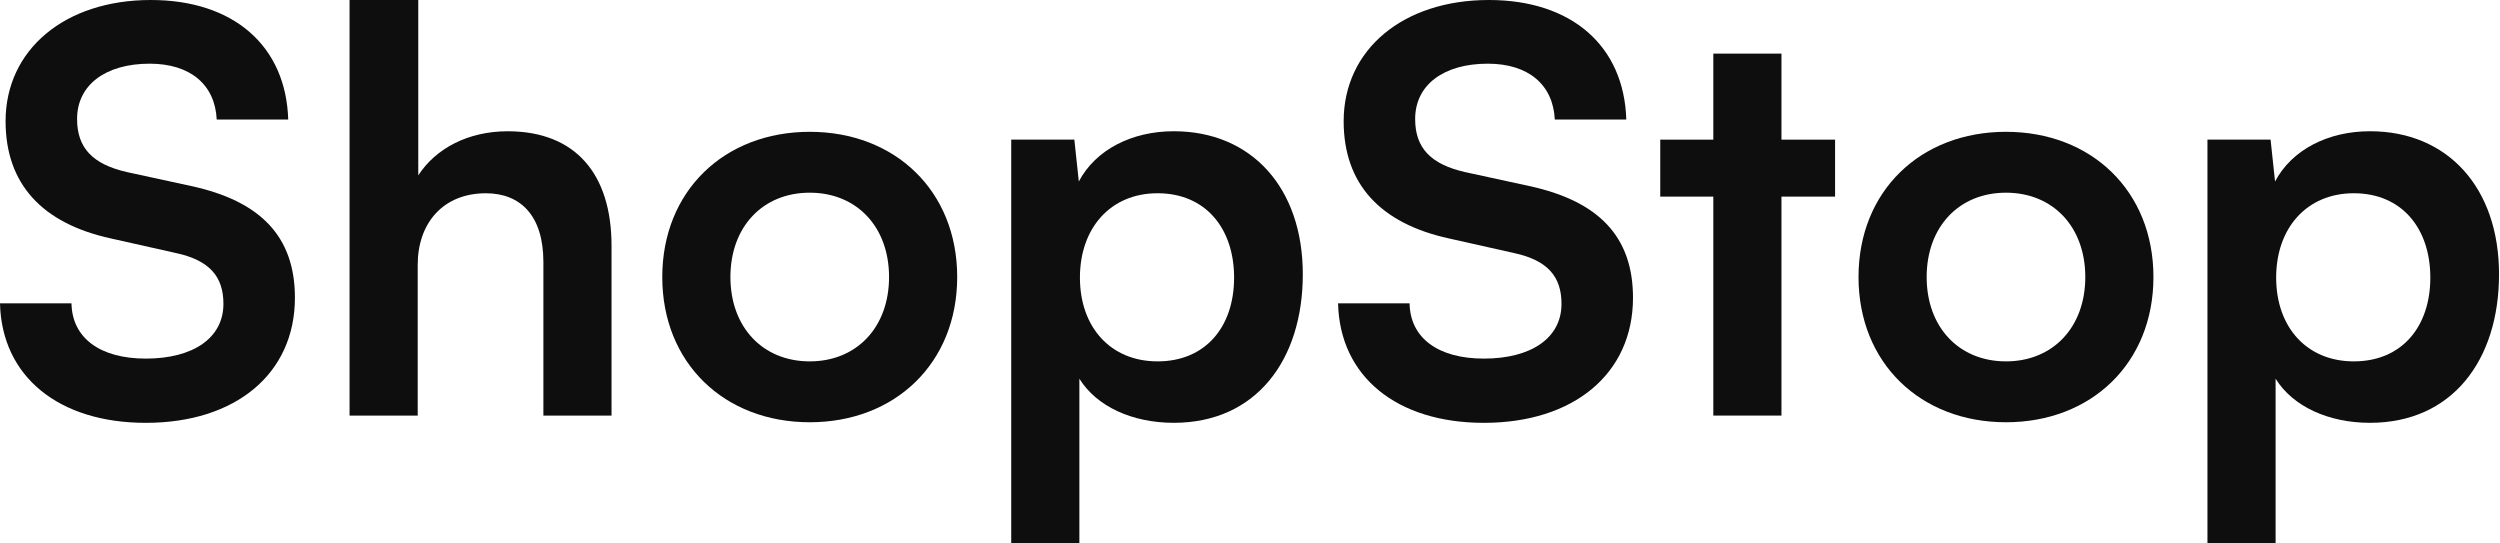 <svg width="322" height="70" viewBox="0 0 322 70" fill="none" xmlns="http://www.w3.org/2000/svg">
<path d="M284.32 69.999V17.983H292.45L293.026 23.379C295.184 19.278 299.86 16.904 305.256 16.904C315.256 16.904 321.875 24.171 321.875 35.322C321.875 46.401 315.832 54.459 305.256 54.459C299.932 54.459 295.328 52.373 293.097 48.775V69.999H284.32ZM293.169 35.754C293.169 42.157 297.126 46.545 303.17 46.545C309.357 46.545 313.026 42.085 313.026 35.754C313.026 29.422 309.357 24.89 303.17 24.89C297.126 24.89 293.169 29.351 293.169 35.754Z" fill="#0E0E0E"/>
<path d="M239.377 35.682C239.377 24.603 247.363 16.977 258.37 16.977C269.378 16.977 277.363 24.603 277.363 35.682C277.363 46.761 269.378 54.387 258.37 54.387C247.363 54.387 239.377 46.761 239.377 35.682ZM248.154 35.682C248.154 42.157 252.327 46.545 258.37 46.545C264.413 46.545 268.586 42.157 268.586 35.682C268.586 29.207 264.413 24.818 258.37 24.818C252.327 24.818 248.154 29.207 248.154 35.682Z" fill="#0E0E0E"/>
<path d="M229.452 53.526H220.675V25.324H213.84V17.986H220.675V6.906H229.452V17.986H236.358V25.324H229.452V53.526Z" fill="#0E0E0E"/>
<path d="M173.063 15.612C173.063 6.403 180.689 0 191.769 0C202.416 0 209.179 5.899 209.467 15.396H200.258C200.042 10.864 196.805 8.202 191.625 8.202C185.941 8.202 182.272 10.935 182.272 15.324C182.272 19.065 184.286 21.151 188.675 22.159L196.949 23.957C205.942 25.9 210.33 30.504 210.33 38.346C210.33 48.13 202.704 54.462 191.121 54.462C179.898 54.462 172.56 48.49 172.344 39.066H181.553C181.625 43.526 185.222 46.188 191.121 46.188C197.236 46.188 201.121 43.526 201.121 39.138C201.121 35.612 199.323 33.526 195.006 32.591L186.661 30.72C177.74 28.777 173.063 23.669 173.063 15.612Z" fill="#0E0E0E"/>
<path d="M130.246 69.999V17.983H138.376L138.951 23.379C141.11 19.278 145.786 16.904 151.182 16.904C161.182 16.904 167.801 24.171 167.801 35.322C167.801 46.401 161.758 54.459 151.182 54.459C145.858 54.459 141.254 52.373 139.023 48.775V69.999H130.246ZM139.095 35.754C139.095 42.157 143.052 46.545 149.095 46.545C155.283 46.545 158.952 42.085 158.952 35.754C158.952 29.422 155.283 24.89 149.095 24.89C143.052 24.89 139.095 29.351 139.095 35.754Z" fill="#0E0E0E"/>
<path d="M85.301 35.682C85.301 24.603 93.287 16.977 104.294 16.977C115.301 16.977 123.287 24.603 123.287 35.682C123.287 46.761 115.301 54.387 104.294 54.387C93.287 54.387 85.301 46.761 85.301 35.682ZM94.078 35.682C94.078 42.157 98.251 46.545 104.294 46.545C110.337 46.545 114.51 42.157 114.51 35.682C114.51 29.207 110.337 24.818 104.294 24.818C98.251 24.818 94.078 29.207 94.078 35.682Z" fill="#0E0E0E"/>
<path d="M53.801 53.526H45.023V0H53.873V22.59C56.103 19.137 60.276 16.907 65.383 16.907C74.161 16.907 78.765 22.447 78.765 31.655V53.526H69.988V33.742C69.988 27.77 67.038 24.893 62.578 24.893C57.038 24.893 53.801 28.777 53.801 34.101V53.526Z" fill="#0E0E0E"/>
<path d="M0.719 15.612C0.719 6.403 8.345 0 19.425 0C30.073 0 36.835 5.899 37.123 15.396H27.914C27.698 10.864 24.461 8.202 19.281 8.202C13.597 8.202 9.928 10.935 9.928 15.324C9.928 19.065 11.943 21.151 16.331 22.159L24.605 23.957C33.598 25.9 37.986 30.504 37.986 38.346C37.986 48.13 30.36 54.462 18.777 54.462C7.554 54.462 0.216 48.49 0 39.066H9.209C9.281 43.526 12.878 46.188 18.777 46.188C24.893 46.188 28.777 43.526 28.777 39.138C28.777 35.612 26.979 33.526 22.662 32.591L14.317 30.72C5.396 28.777 0.719 23.669 0.719 15.612Z" fill="#0E0E0E"/>
</svg>
